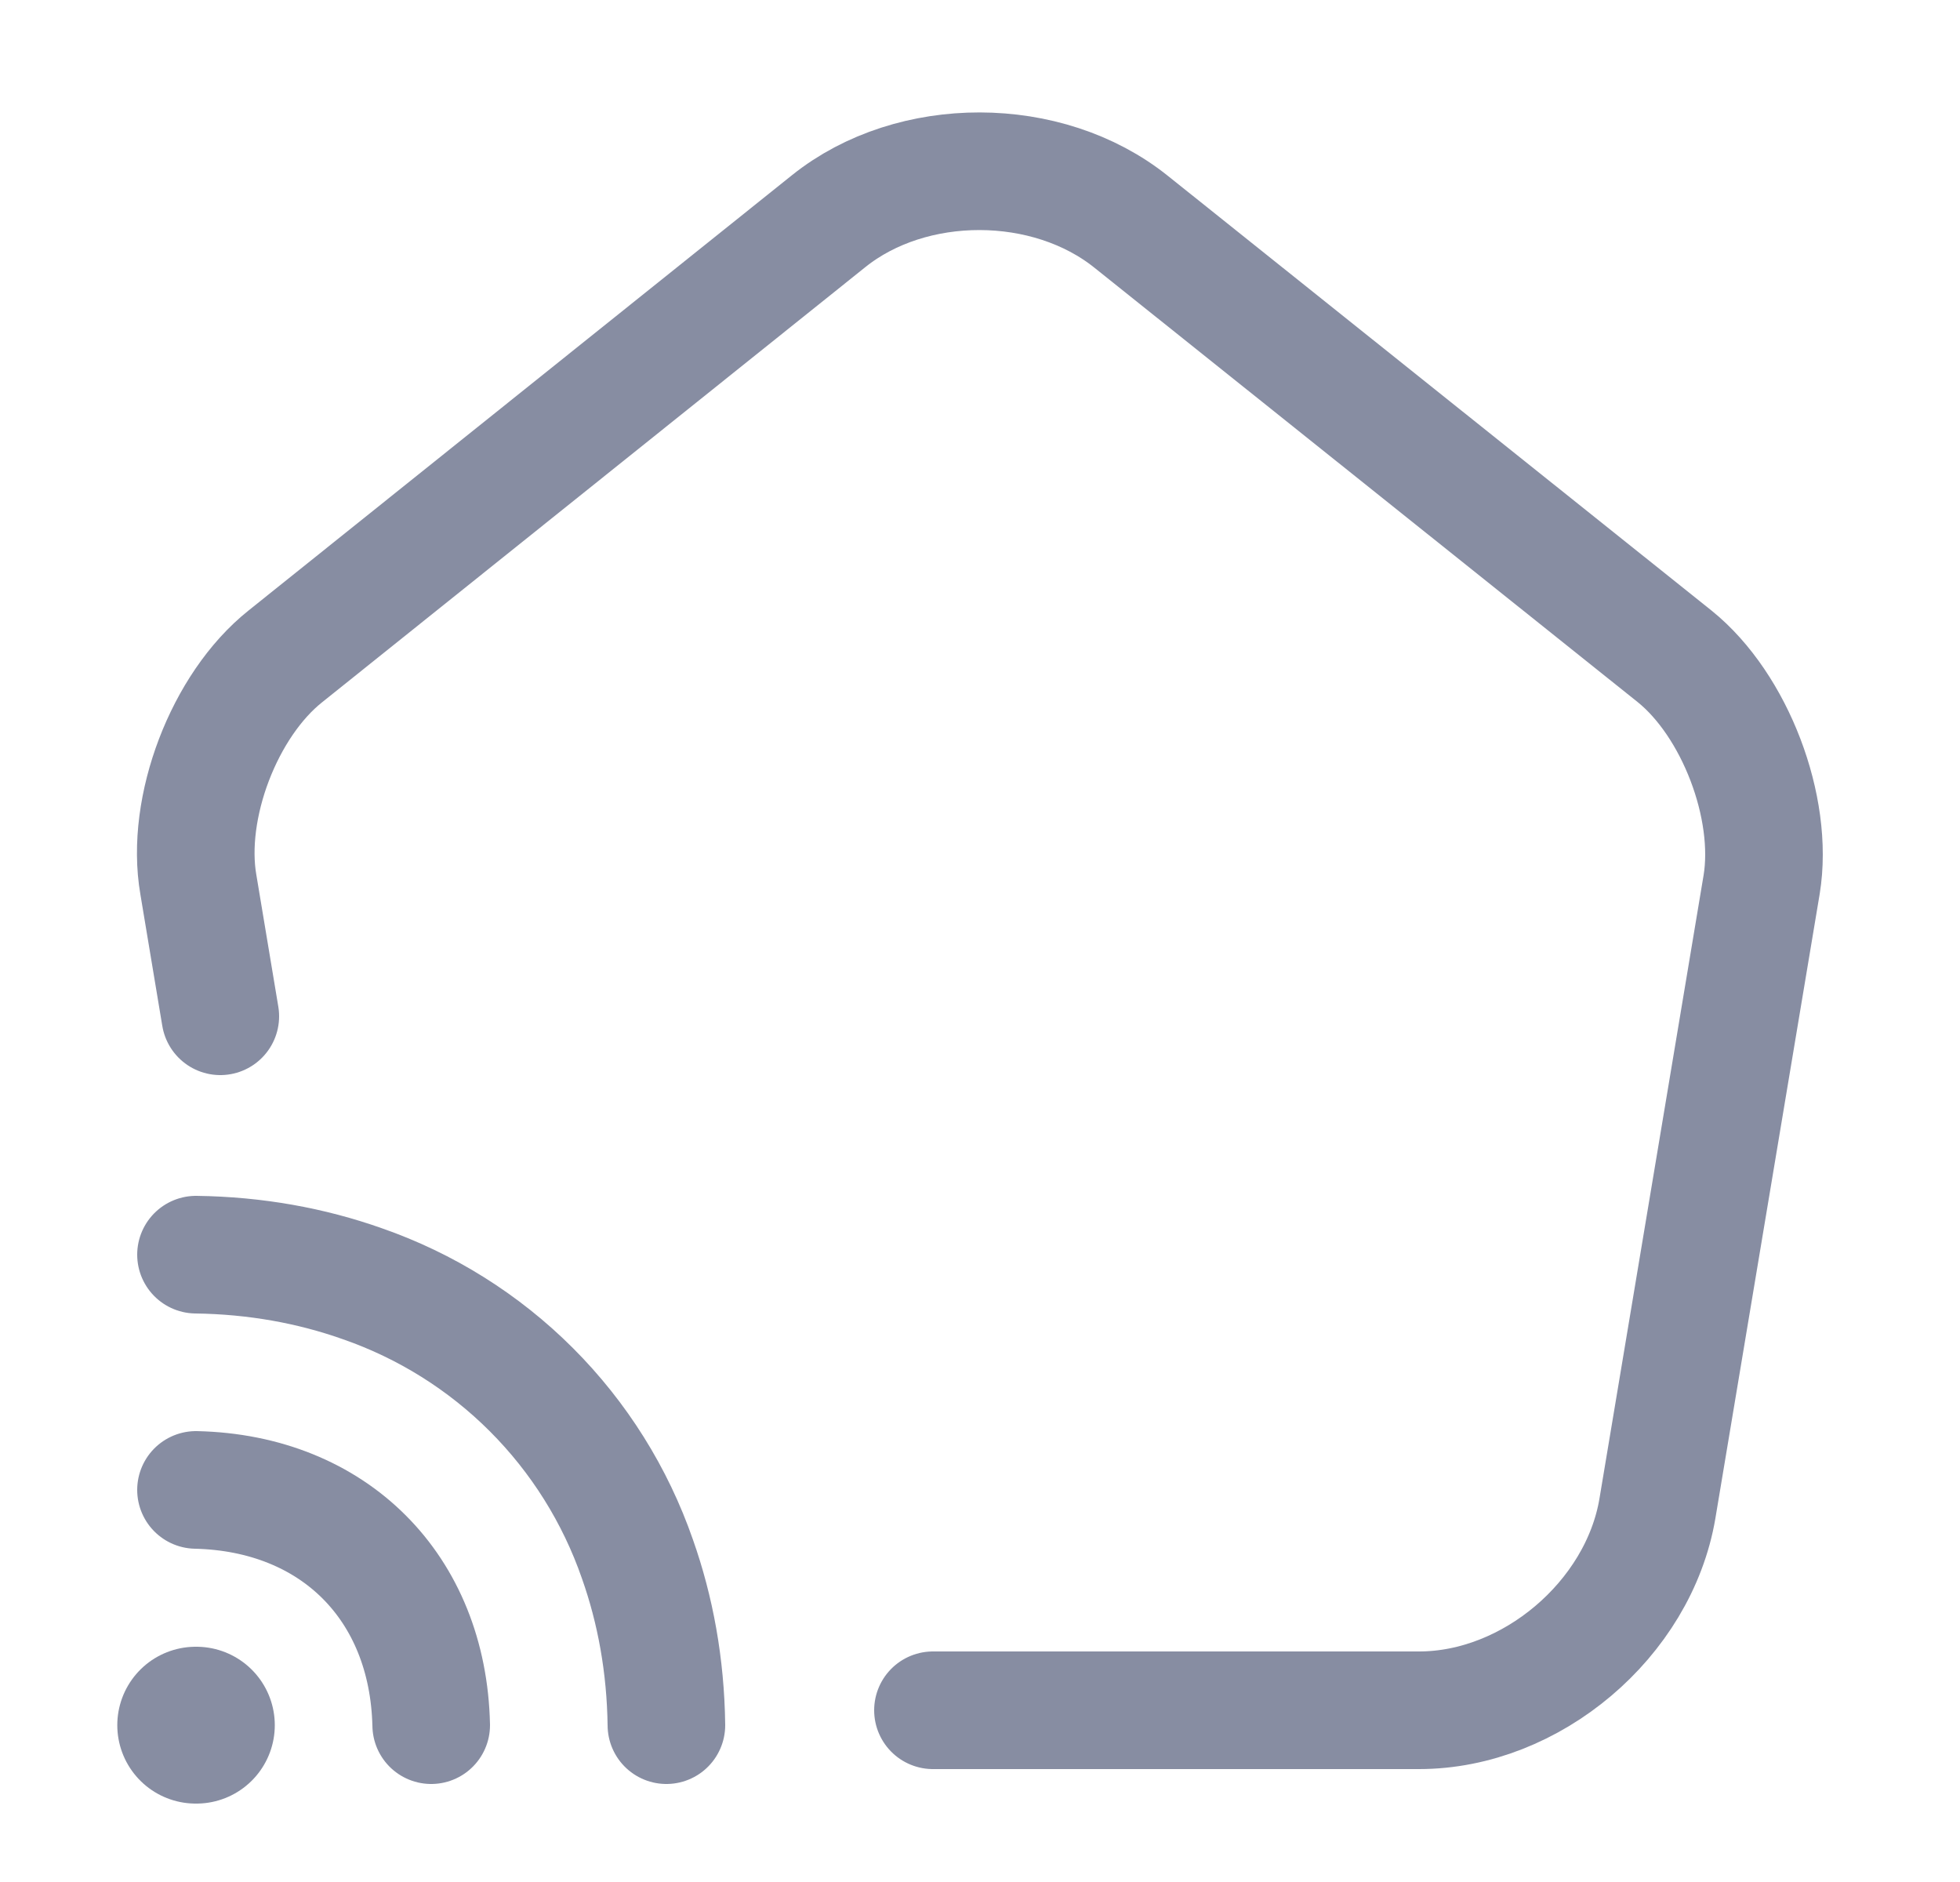 <svg width="25" height="24" viewBox="0 0 25 24" fill="none" xmlns="http://www.w3.org/2000/svg">
<path d="M11.9 21.81H18.1C19.53 21.81 20.9 20.65 21.14 19.24L22.47 11.28C22.63 10.3 22.13 8.99 21.36 8.37L14.43 2.83C13.36 1.97 11.63 1.97 10.57 2.82L3.64 8.37C2.86 8.99 2.36 10.3 2.53 11.28L2.81 12.96M2.5 19C4.26 19.04 5.46 20.24 5.5 22M8.5 22C8.49 21.24 8.36 20.53 8.13 19.88C7.848 19.068 7.386 18.33 6.778 17.722C6.17 17.114 5.432 16.652 4.62 16.37C3.97 16.14 3.26 16.01 2.5 16" stroke="#878DA2" stroke-width="1.5" stroke-linecap="round" stroke-linejoin="round"/>
<path d="M2.496 22H2.505" stroke="#878DA2" stroke-width="2" stroke-linecap="round" stroke-linejoin="round"/>
</svg>

